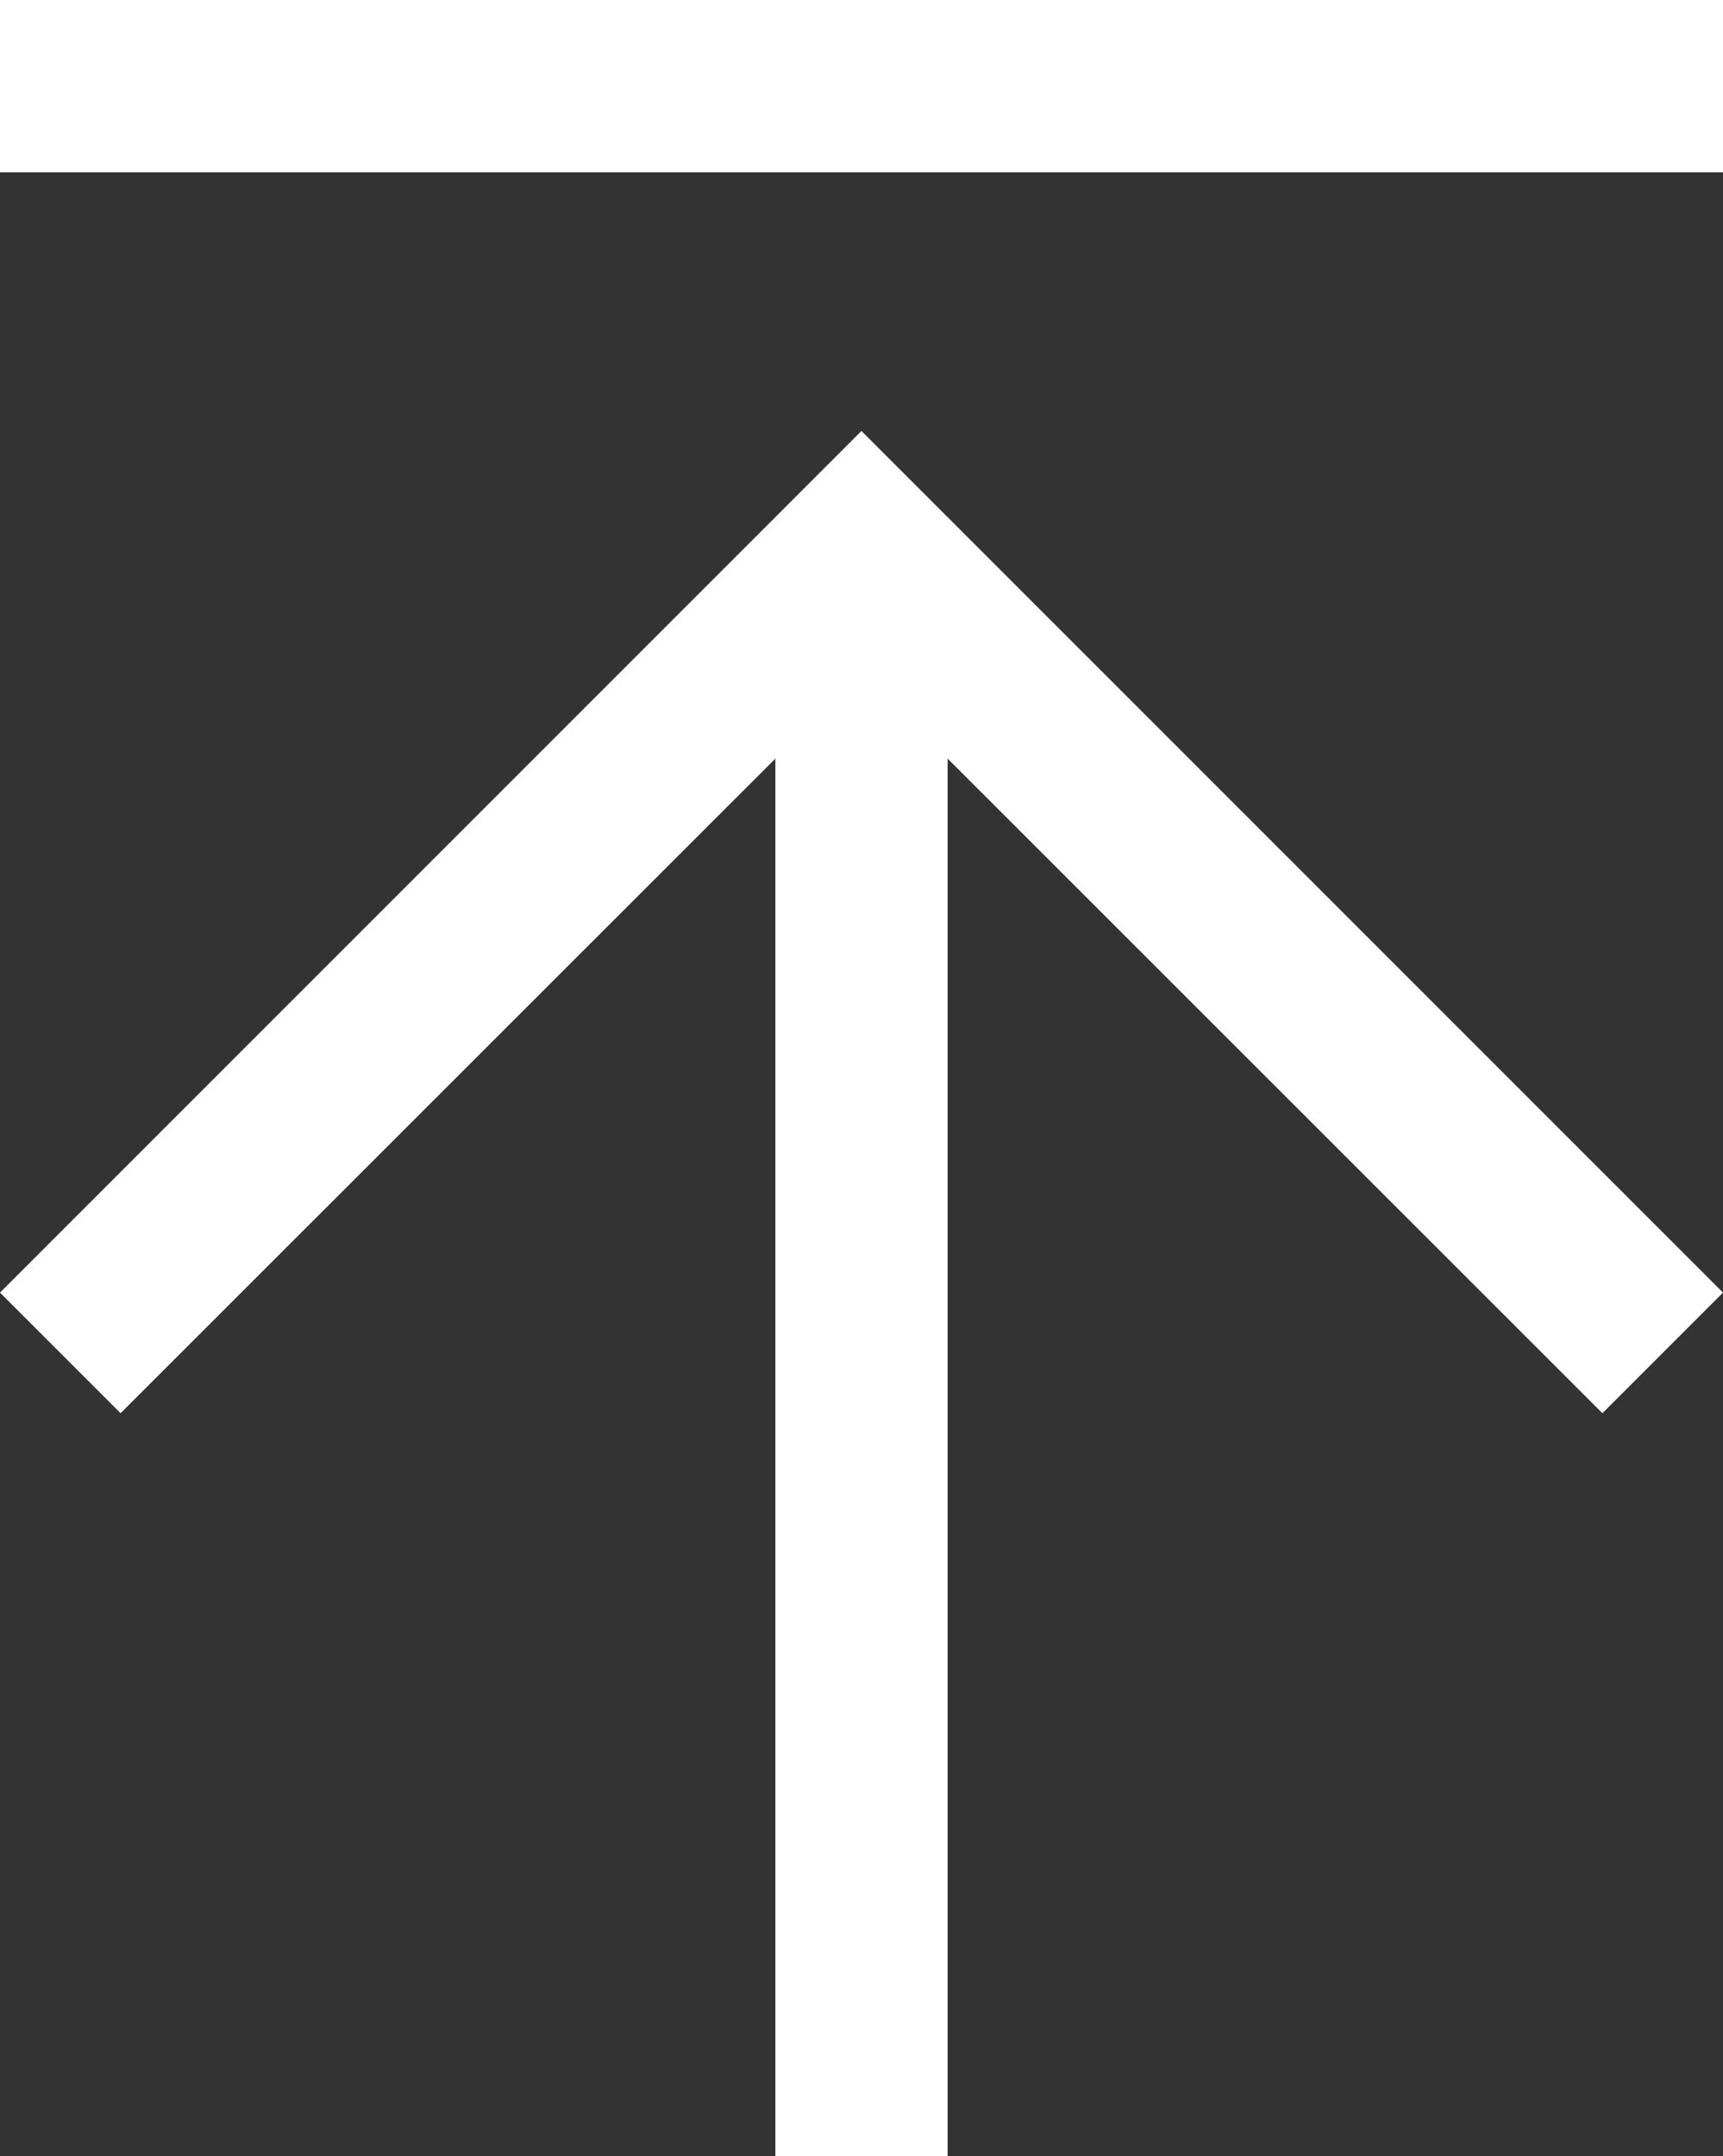 <svg xmlns="http://www.w3.org/2000/svg" width="16.273" height="20.363" viewBox="0 0 16.273 20.363"><rect x="0" y="0" width="16.273" height="20.363" fill="#333333" stroke="none"/><g transform="translate(-2340 -516.486)"><rect width="16.273" height="1.627" transform="translate(2340 516.486)" fill="#fff"/><path d="M8.157,0,7.018,1.139,13.2,7.323H0V8.95H13.2L7.018,15.134l1.139,1.139,8.137-8.137Z" transform="translate(2340 536.85) rotate(-90)" fill="#fff"/></g></svg>